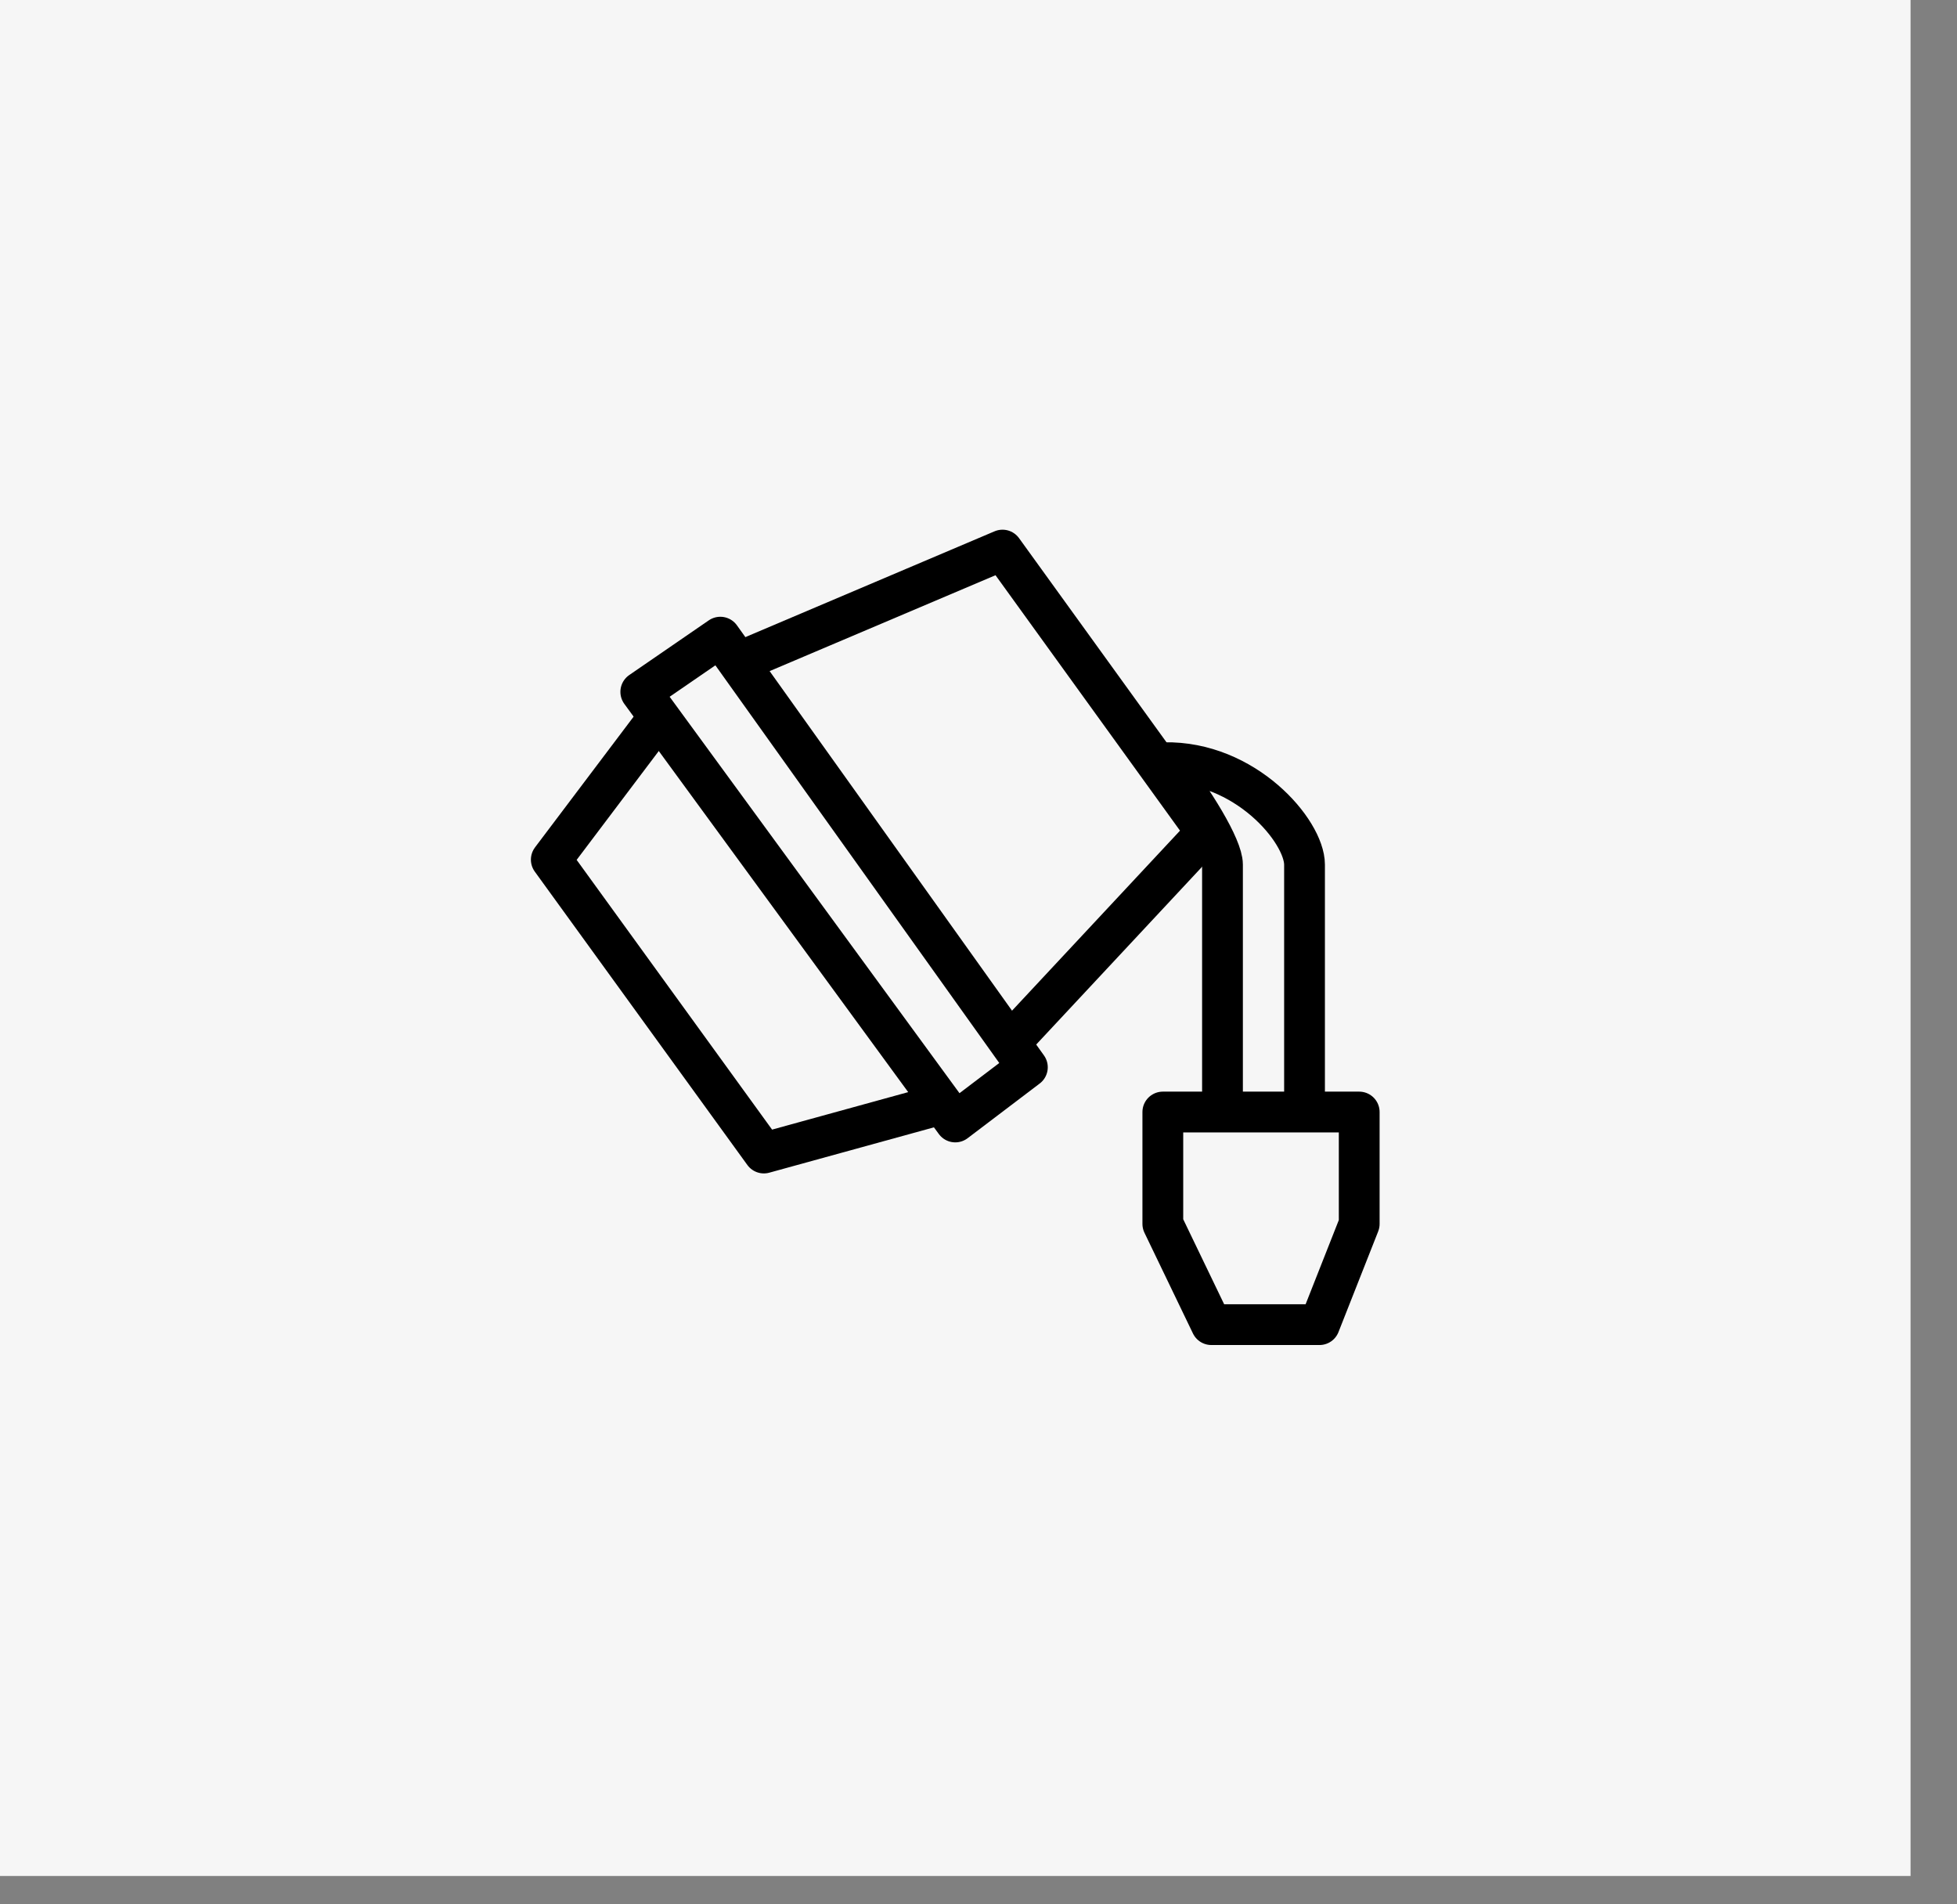 <svg width="37" height="36" viewBox="0 0 37 36" fill="none" xmlns="http://www.w3.org/2000/svg">
<rect x="0" y="0" width="37" height="36" fill="#808080" stroke="none"/>
<rect width="36.122" height="35.464" fill="#F6F6F6"/>
<path d="M19.189 19.612L22.808 15.734L18.954 10.399L13.972 12.514M17.685 20.904L14.442 21.797L10.423 16.251L12.444 13.572" stroke="black" stroke-width="0.771" stroke-linecap="round" stroke-linejoin="round"/>
<path d="M13.619 12.045L12.115 13.079L18.061 21.21L19.424 20.176L13.619 12.045Z" stroke="black" stroke-width="0.771" stroke-linecap="round" stroke-linejoin="round"/>
<path d="M24.664 21.022V16.346C24.664 15.711 23.54 14.387 22.009 14.418C22.568 15.127 23.113 16.017 23.113 16.346V21.022M24.664 21.022H25.698V23.137L24.947 25.041H22.902L21.985 23.137V21.022H23.113M24.664 21.022H23.113" stroke="black" stroke-width="0.771" stroke-linecap="round" stroke-linejoin="round"/>
</svg>
